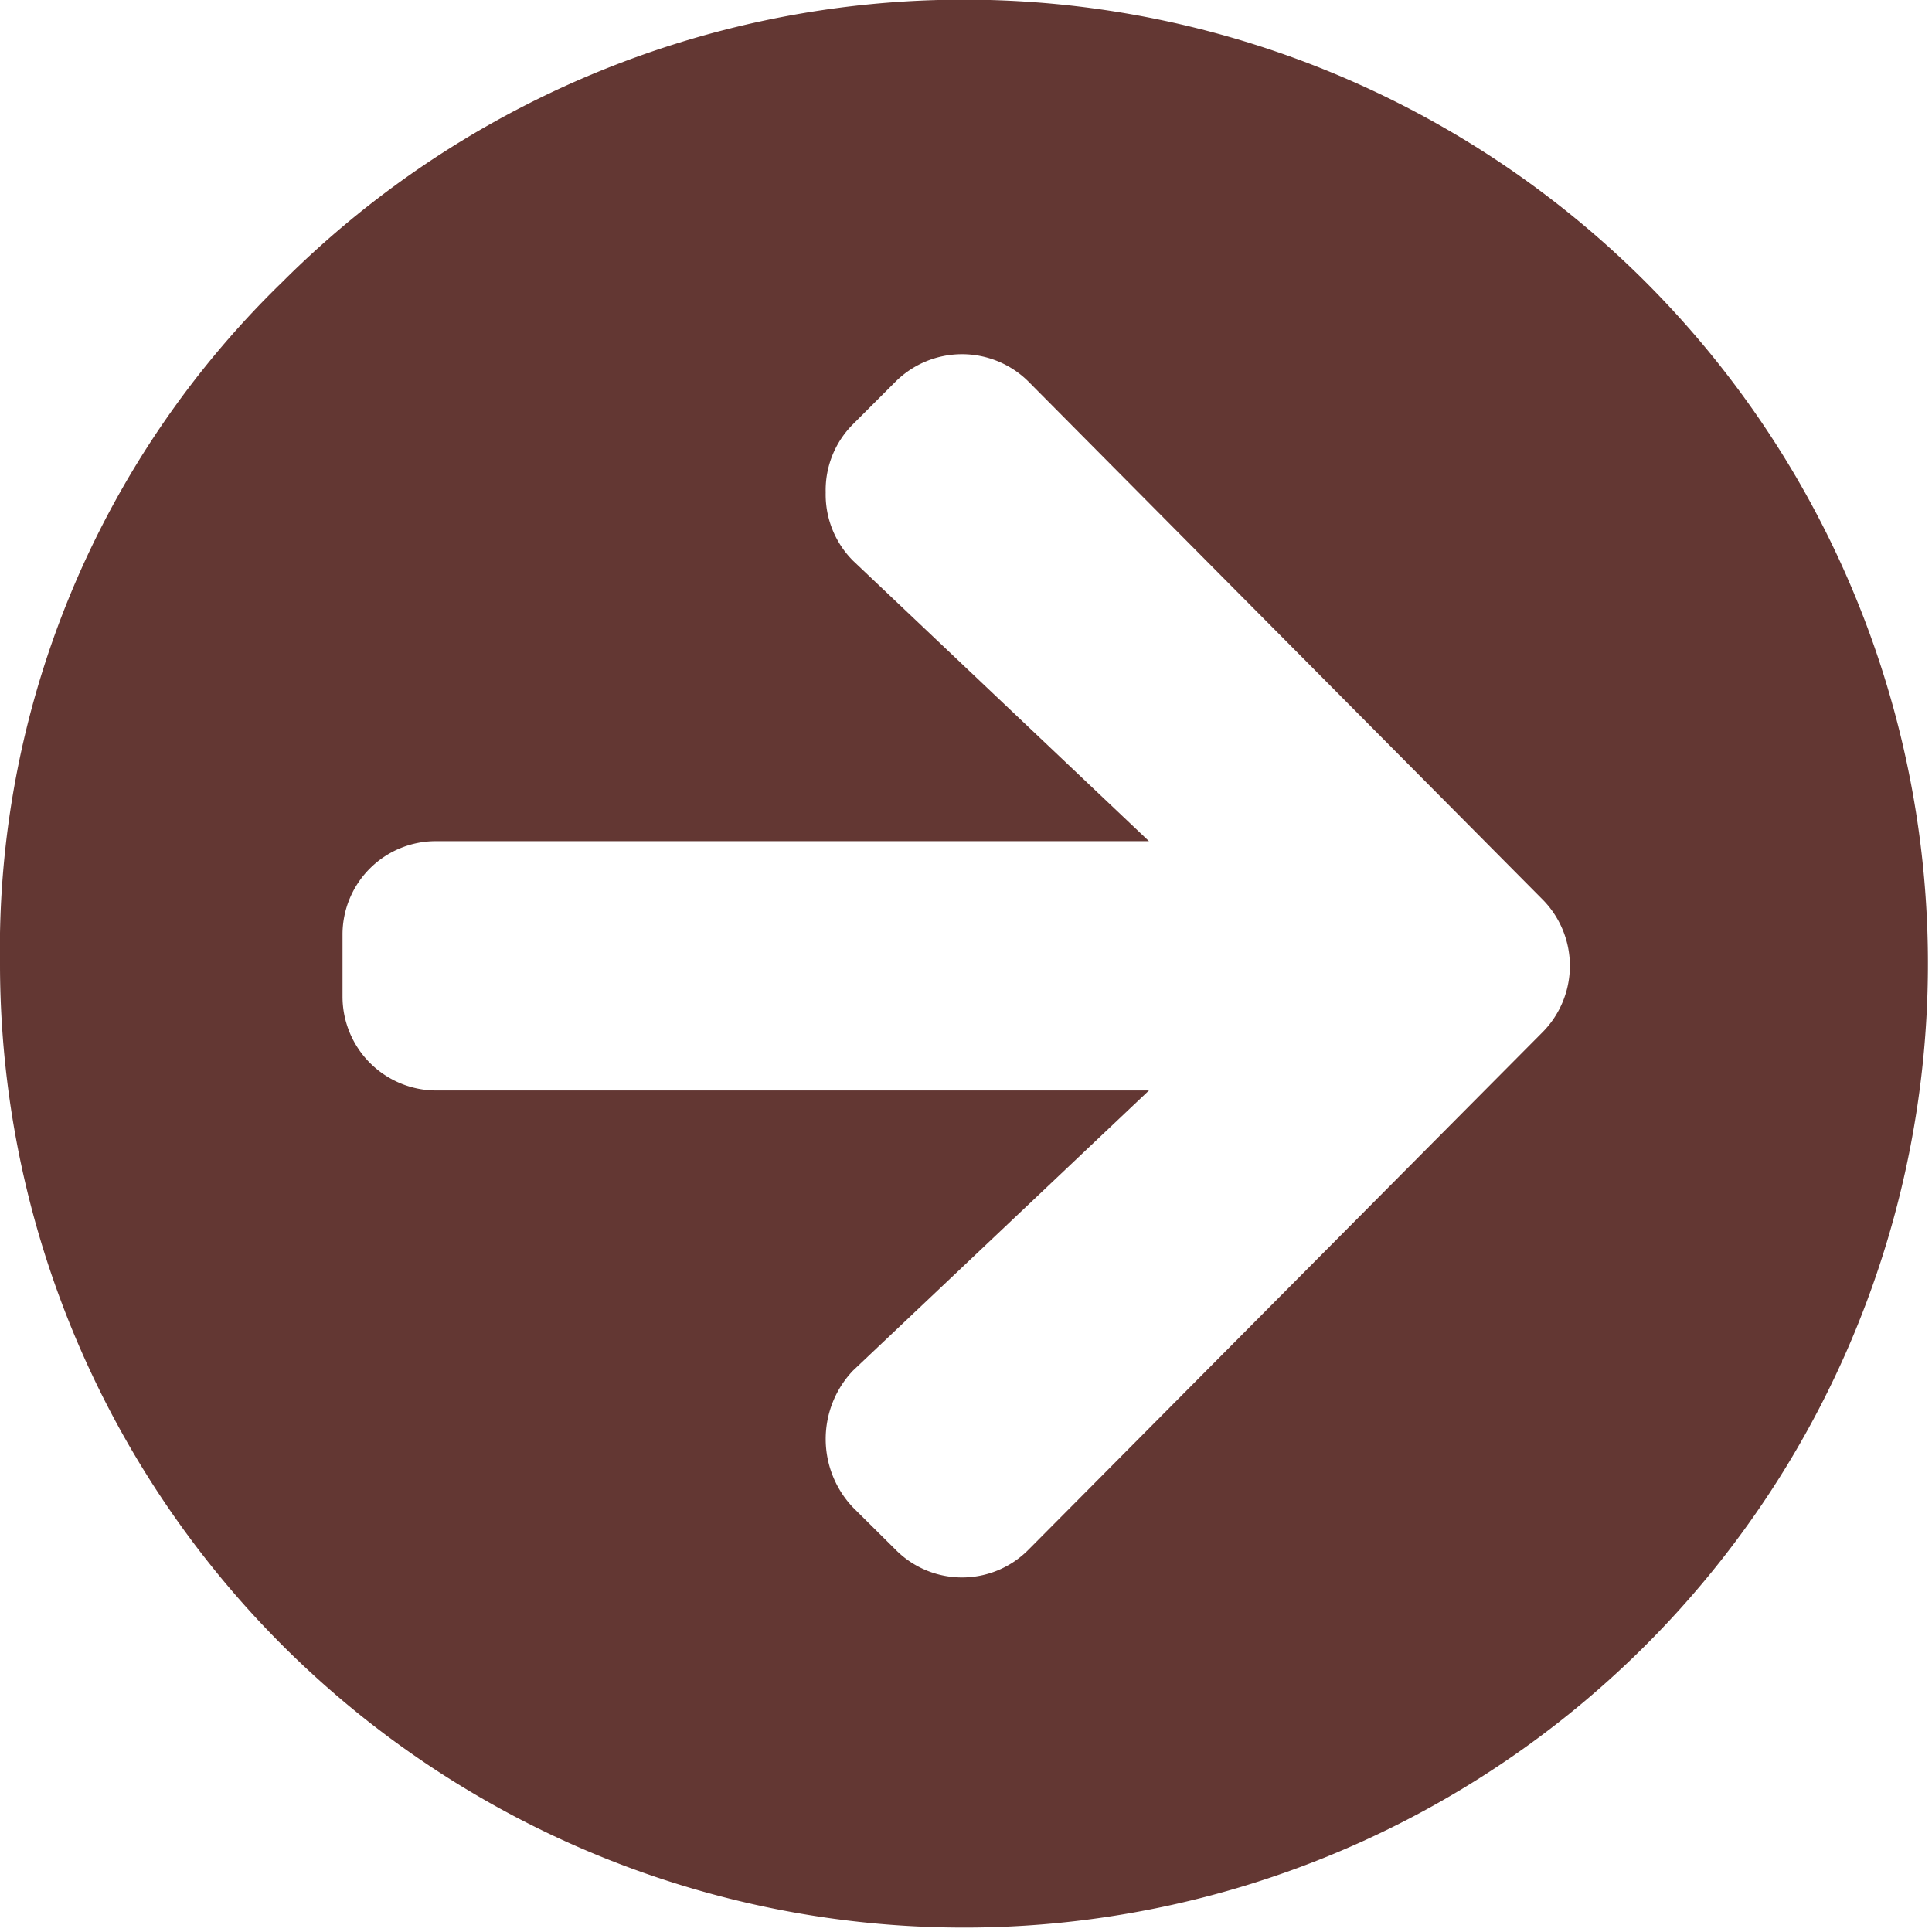 <svg xmlns="http://www.w3.org/2000/svg" width="56.18" height="56.19" viewBox="0 0 56.18 56.19">
  <defs>
    <style>
      .cls-1 {
        fill: #633733;
        fill-rule: evenodd;
      }
    </style>
  </defs>
  <path id="Avançar" class="cls-1" d="M1576.91,9729.64a28.031,28.031,0,1,0,8.21-19.88A27.046,27.046,0,0,0,1576.91,9729.64Zm24.01-13.76a2.707,2.707,0,0,1,.79-1.98l1.25-1.25a2.74,2.74,0,0,1,3.85,0l14.96,15.07a2.74,2.74,0,0,1,0,3.85l-14.96,15.06a2.716,2.716,0,0,1-3.85,0l-1.25-1.24a2.889,2.889,0,0,1,0-3.97l8.61-8.15h-20.73a2.731,2.731,0,0,1-2.72-2.72v-1.81a2.714,2.714,0,0,1,2.72-2.72h20.73l-8.61-8.16A2.723,2.723,0,0,1,1600.92,9715.88Z" transform="translate(-1576.91 -9701.56)"/>
</svg>
